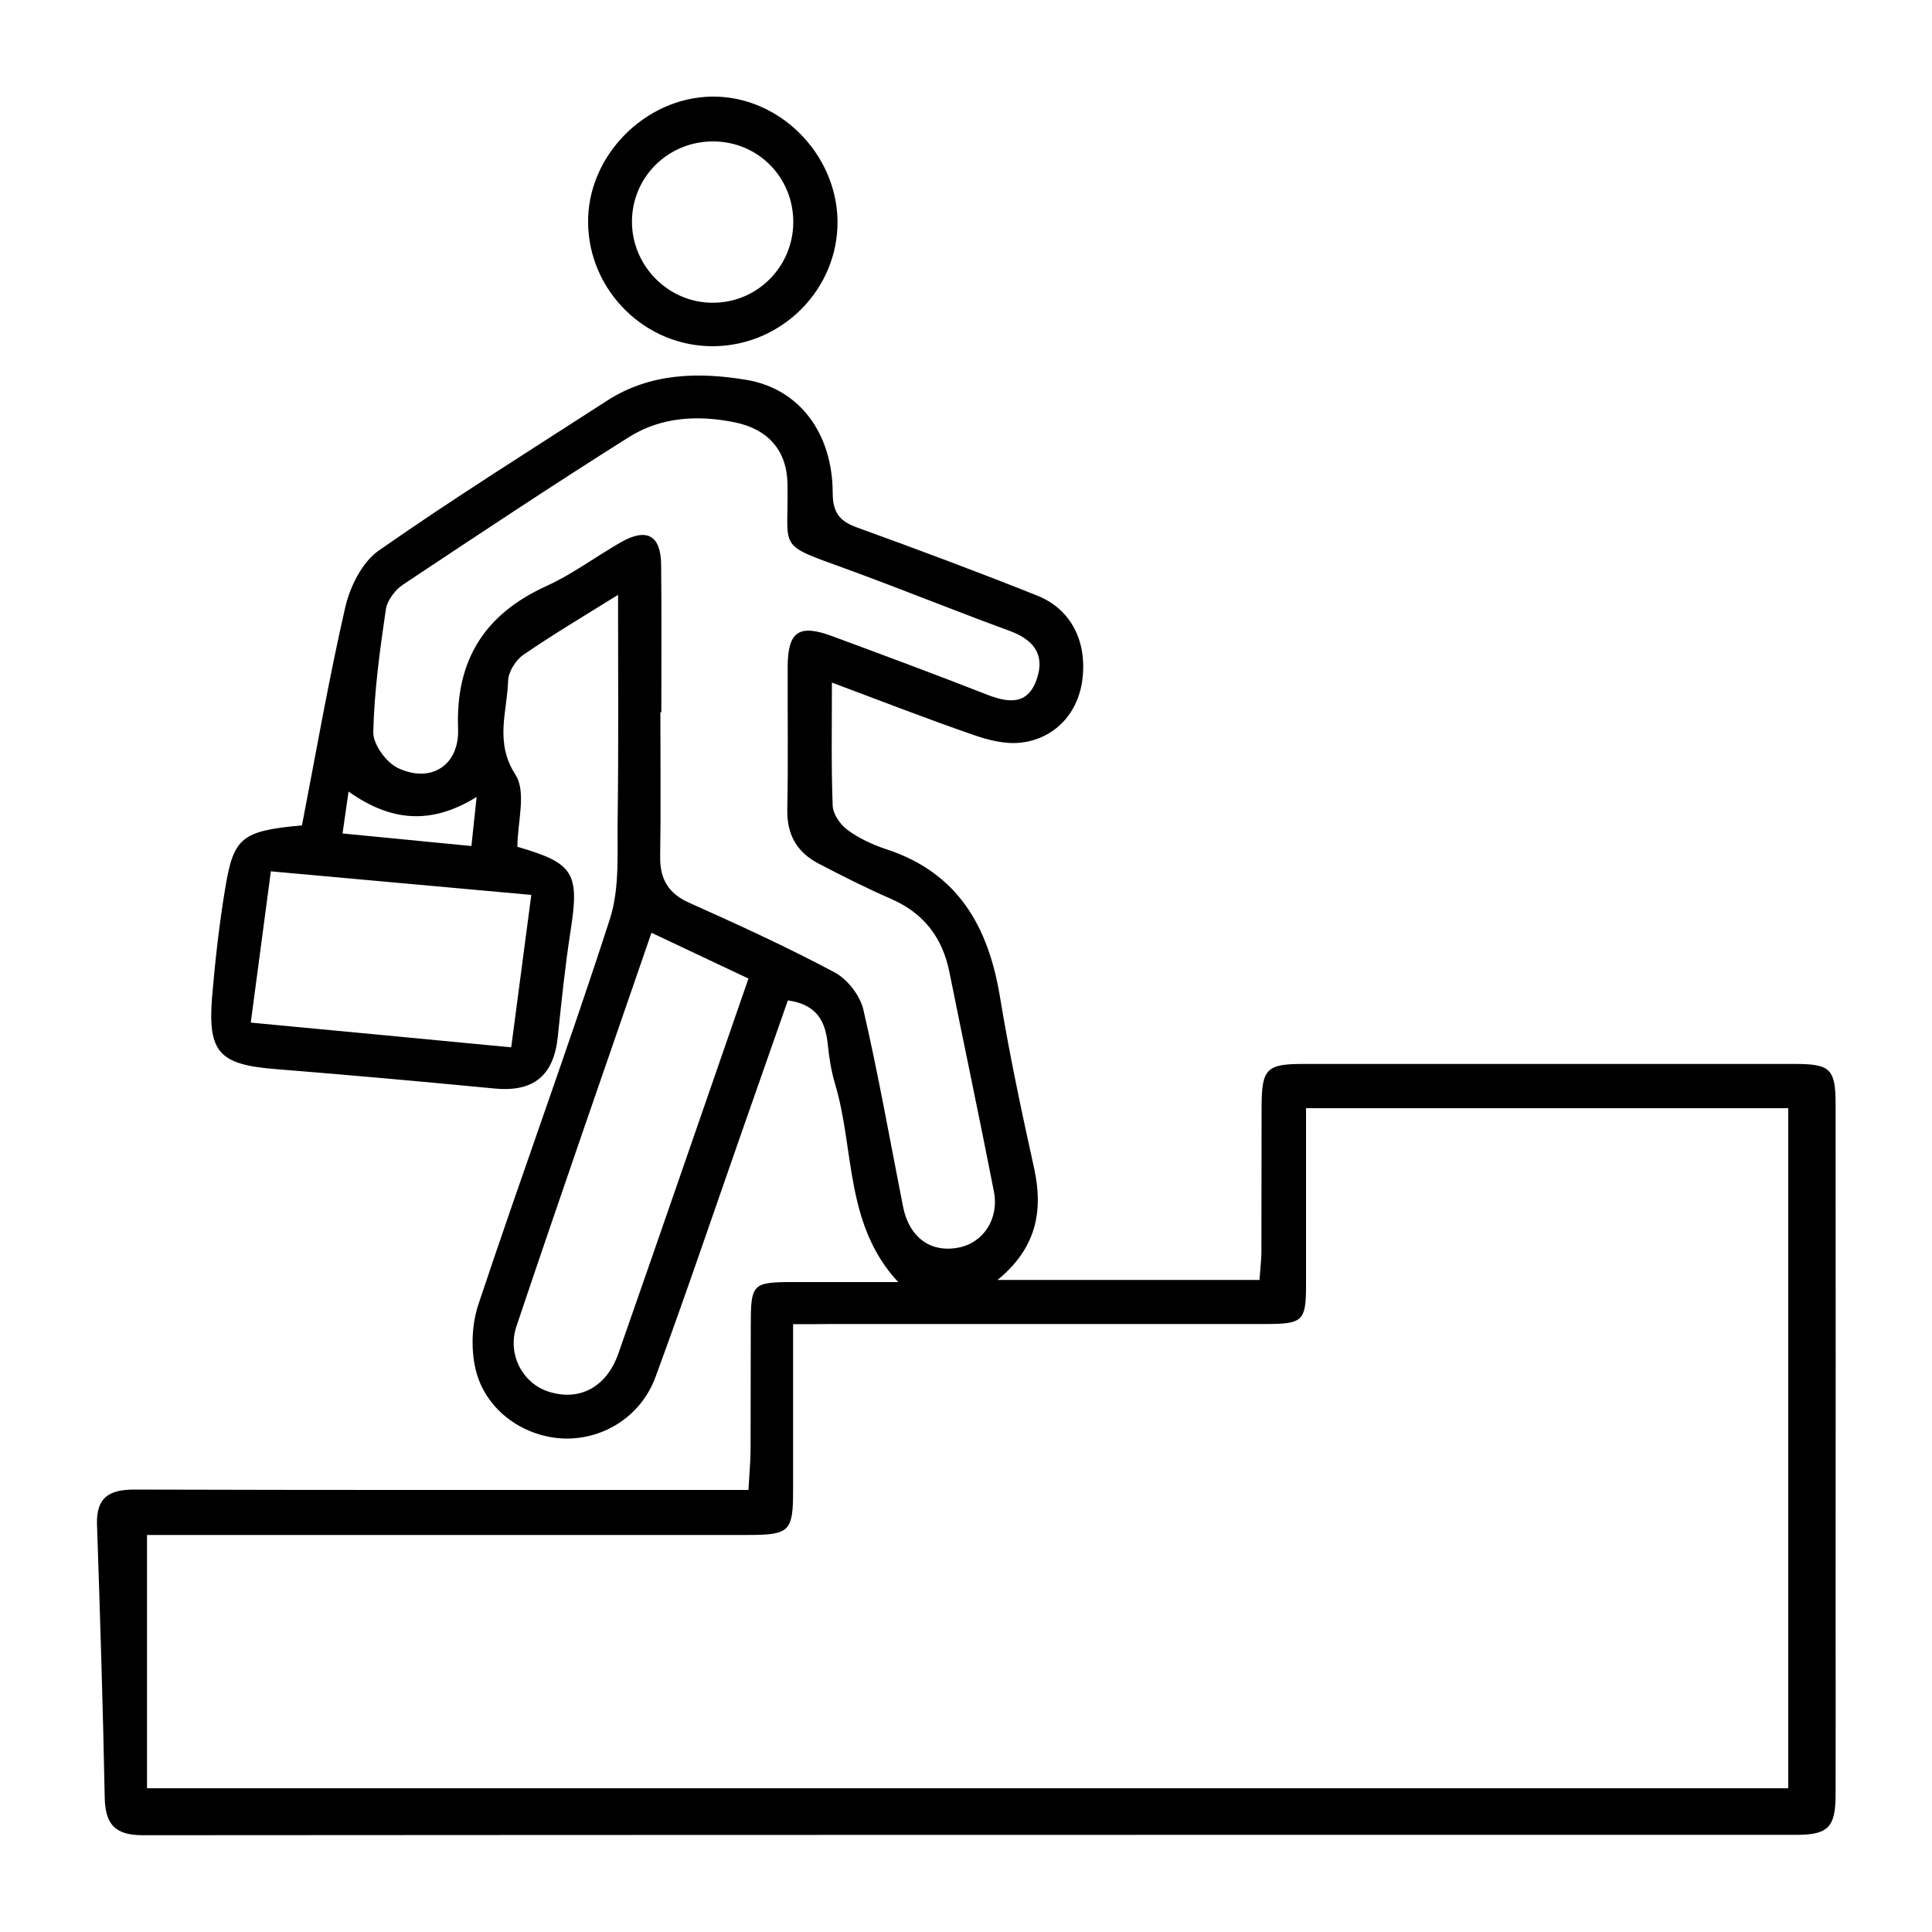 <?xml version="1.0" encoding="utf-8"?>
<!-- Generator: Adobe Illustrator 27.9.0, SVG Export Plug-In . SVG Version: 6.00 Build 0)  -->
<svg version="1.1" id="Layer_1" xmlns="http://www.w3.org/2000/svg" xmlns:xlink="http://www.w3.org/1999/xlink" x="0px" y="0px"
	 viewBox="0 0 100 100" style="enable-background:new 0 0 100 100;" xml:space="preserve">
<style type="text/css">
	.st0{fill:none;stroke:#000000;stroke-width:3;stroke-linecap:round;stroke-linejoin:round;stroke-miterlimit:10;}
</style>
<g>
	<path d="M43.06,35.33c0,2.31-0.04,4.35,0.04,6.38c0.02,0.44,0.4,0.98,0.77,1.25c0.59,0.43,1.29,0.76,1.99,0.99
		c3.73,1.22,5.3,4.01,5.9,7.66c0.49,2.98,1.12,5.93,1.77,8.88c0.48,2.22,0.1,4.13-1.9,5.76c4.63,0,9.01,0,13.56,0
		c0.03-0.46,0.09-0.93,0.1-1.4c0.01-2.54,0-5.07,0.01-7.61c0.01-1.91,0.26-2.17,2.13-2.17c8.5,0,17,0,25.51,0
		c1.79,0,2.07,0.27,2.07,2.07c0.01,8.85,0,17.7,0,26.55c0,3.08,0.01,6.17,0,9.25c-0.01,1.63-0.39,2.03-2.01,2.03
		c-28.54,0-57.08,0-85.62,0.02c-1.42,0-1.93-0.56-1.96-1.94c-0.09-4.72-0.24-9.44-0.4-14.16c-0.04-1.38,0.63-1.79,1.93-1.79
		c9.94,0.03,19.89,0.02,29.83,0.02c0.59,0,1.19,0,1.96,0c0.04-0.73,0.1-1.4,0.11-2.06c0.01-2.14,0-4.28,0.01-6.41
		c0-2.22,0.07-2.29,2.23-2.29c1.74,0,3.47,0,5.4,0c-2.77-2.98-2.25-6.84-3.26-10.23c-0.2-0.66-0.31-1.35-0.38-2.04
		c-0.12-1.18-0.52-2.09-2.07-2.31c-0.79,2.26-1.6,4.57-2.41,6.88c-1.47,4.2-2.9,8.43-4.44,12.61c-0.77,2.1-2.81,3.31-4.89,3.18
		c-2.06-0.14-3.95-1.53-4.43-3.6c-0.24-1.05-0.19-2.31,0.15-3.33c2.22-6.67,4.65-13.27,6.81-19.96c0.52-1.62,0.37-3.48,0.4-5.24
		c0.05-3.75,0.02-7.51,0.02-11.53c-1.77,1.1-3.37,2.05-4.91,3.11c-0.39,0.27-0.77,0.88-0.78,1.34c-0.05,1.61-0.71,3.17,0.38,4.86
		c0.58,0.9,0.1,2.48,0.1,3.73c2.94,0.85,3.22,1.36,2.75,4.37c-0.28,1.81-0.47,3.64-0.66,5.47c-0.21,2.02-1.27,2.87-3.29,2.67
		c-3.75-0.36-7.51-0.7-11.27-1c-2.96-0.23-3.57-0.85-3.33-3.77c0.16-1.88,0.37-3.75,0.68-5.61c0.43-2.63,0.86-2.95,3.97-3.24
		c0.72-3.72,1.38-7.53,2.24-11.29c0.25-1.07,0.87-2.33,1.73-2.93c3.86-2.7,7.86-5.2,11.82-7.76c2.23-1.44,4.73-1.49,7.2-1.08
		c2.75,0.45,4.47,2.76,4.48,5.84c0,1.04,0.36,1.48,1.28,1.81c3.12,1.13,6.23,2.29,9.31,3.52c1.77,0.71,2.59,2.4,2.33,4.37
		c-0.22,1.71-1.42,3.04-3.19,3.24c-0.79,0.09-1.67-0.13-2.44-0.4C47.98,37.21,45.63,36.29,43.06,35.33z M41.05,68.54
		c0,3.02,0,5.8,0,8.58c0,2.17-0.17,2.33-2.4,2.33c-9.84,0-19.69,0-29.53,0c-0.57,0-1.14,0-1.51,0c0,4.56,0,8.85,0,13.11
		c28.47,0,56.69,0,84.95,0c0-11.77,0-23.46,0-35.2c-8.33,0-16.57,0-24.96,0c0,3.1,0,6.12,0,9.14c0,1.87-0.16,2.03-2.07,2.03
		c-7.51,0-15.01,0-22.52,0C42.43,68.54,41.84,68.54,41.05,68.54z M34.23,36.87c-0.02,0-0.03,0-0.05,0c0,2.48,0.03,4.97-0.01,7.45
		c-0.02,1.18,0.42,1.93,1.53,2.42c2.53,1.13,5.06,2.29,7.5,3.59c0.67,0.36,1.32,1.2,1.49,1.94c0.78,3.37,1.38,6.79,2.05,10.18
		c0.31,1.58,1.41,2.4,2.85,2.13c1.3-0.24,2.14-1.49,1.85-2.93c-0.74-3.79-1.54-7.56-2.3-11.34c-0.36-1.78-1.32-3.04-3.01-3.78
		c-1.27-0.55-2.51-1.18-3.74-1.82c-1.1-0.57-1.66-1.46-1.64-2.77c0.05-2.48,0.01-4.97,0.02-7.45c0.01-1.81,0.59-2.2,2.31-1.56
		c2.65,0.98,5.29,1.96,7.92,2.99c1.14,0.45,2.19,0.64,2.67-0.79c0.43-1.28-0.2-2.03-1.42-2.48c-2.79-1.02-5.54-2.14-8.33-3.16
		c-3.8-1.39-3.09-0.93-3.16-4.45c-0.03-1.73-1.01-2.83-2.73-3.18c-1.92-0.39-3.81-0.28-5.47,0.76c-3.94,2.48-7.82,5.06-11.7,7.64
		c-0.41,0.27-0.82,0.82-0.89,1.29c-0.31,2.11-0.6,4.23-0.65,6.35c-0.01,0.63,0.67,1.56,1.27,1.85c1.7,0.81,3.19-0.12,3.12-2.03
		c-0.13-3.56,1.37-5.93,4.58-7.39c1.34-0.61,2.55-1.52,3.84-2.26c1.35-0.77,2.08-0.37,2.09,1.18C34.25,31.8,34.23,34.33,34.23,36.87
		z M38.74,50.65c-1.71-0.81-3.3-1.56-5.02-2.37c-2.38,6.9-4.72,13.62-6.99,20.37c-0.49,1.47,0.34,2.96,1.66,3.38
		c1.59,0.51,3-0.21,3.62-1.98C34.25,63.65,36.45,57.25,38.74,50.65z M27.5,46.32c-4.67-0.42-9.07-0.82-13.48-1.22
		c-0.37,2.81-0.7,5.28-1.04,7.83c4.59,0.43,8.96,0.85,13.48,1.28C26.81,51.55,27.14,49.06,27.5,46.32z M17.73,43.14
		c2.32,0.23,4.42,0.43,6.67,0.65c0.09-0.87,0.17-1.59,0.27-2.54c-2.39,1.48-4.47,1.25-6.63-0.28
		C17.94,41.72,17.84,42.33,17.73,43.14z"/>
	<path d="M36.95,17.92c-3.52,0.04-6.47-2.84-6.51-6.38c-0.05-3.45,2.93-6.49,6.4-6.54c3.46-0.05,6.46,2.92,6.51,6.43
		C43.39,14.95,40.5,17.88,36.95,17.92z M36.94,7.32c-2.31-0.02-4.19,1.79-4.23,4.08c-0.04,2.34,1.88,4.29,4.21,4.27
		c2.29-0.01,4.14-1.88,4.14-4.18C41.06,9.18,39.25,7.34,36.94,7.32z"/>
</g>
</svg>
